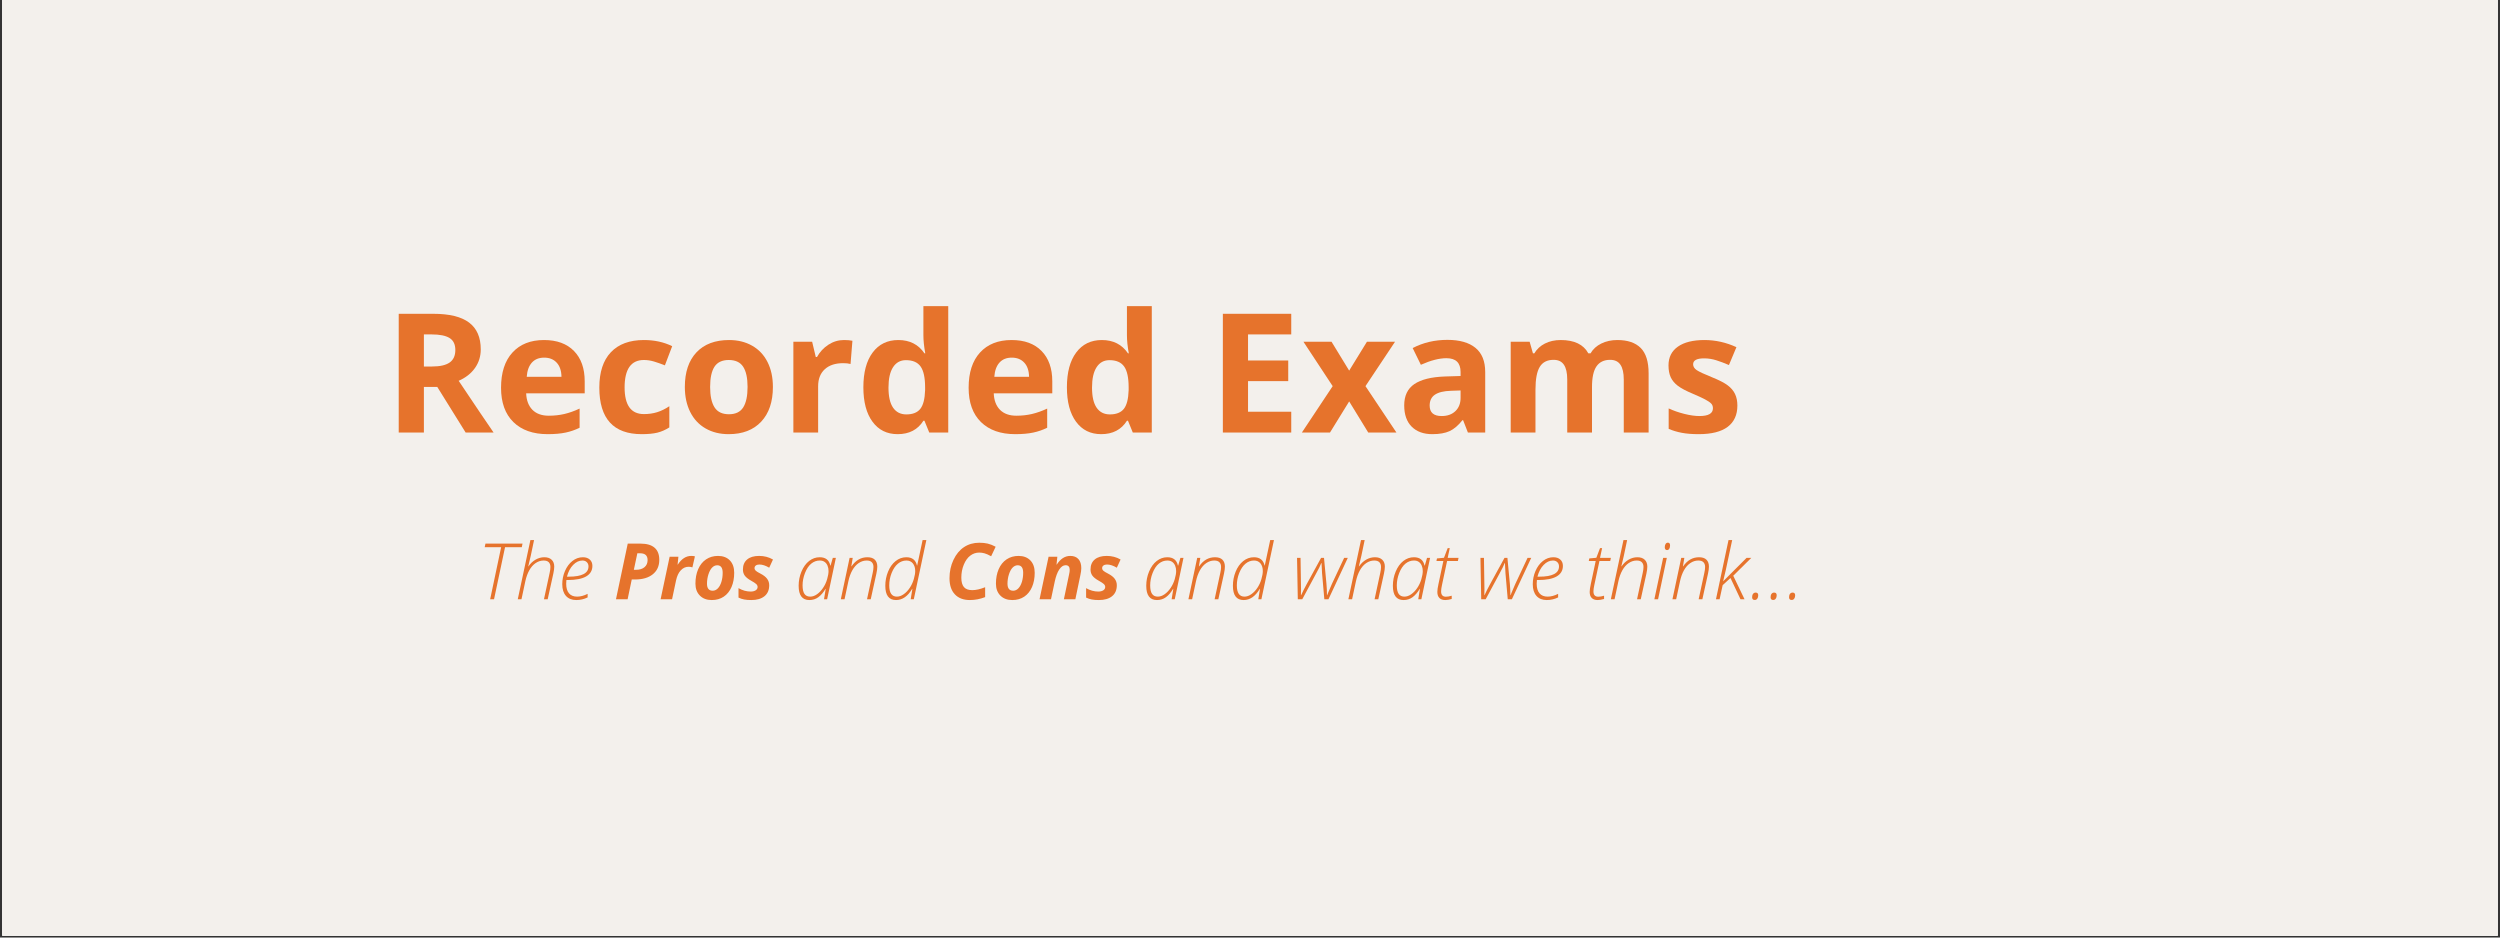 <svg xmlns="http://www.w3.org/2000/svg" xmlns:xlink="http://www.w3.org/1999/xlink" width="1920" zoomAndPan="magnify" viewBox="0 0 1440 540" height="720" preserveAspectRatio="xMidYMid meet" version="1.0"><rect x="0" y="0" width="1440" height="540" fill="#333333" stroke="none"/><defs><g/><clipPath id="2c02b6c6d0"><path d="M 1.332 0 L 1438.668 0 L 1438.668 539 L 1.332 539 Z M 1.332 0 " clip-rule="nonzero"/></clipPath></defs><g clip-path="url(#2c02b6c6d0)"><path fill="#ffffff" d="M 1.332 0 L 1438.668 0 L 1438.668 546.488 L 1.332 546.488 Z M 1.332 0 " fill-opacity="1" fill-rule="nonzero"/><path fill="#ffffff" d="M 1.332 0 L 1438.668 0 L 1438.668 539 L 1.332 539 Z M 1.332 0 " fill-opacity="1" fill-rule="nonzero"/><path fill="#f3f0ec" d="M 1.332 0 L 1438.668 0 L 1438.668 539 L 1.332 539 Z M 1.332 0 " fill-opacity="1" fill-rule="nonzero"/></g><g fill="#e6732c" fill-opacity="1"><g transform="translate(274.955, 345.19)"><g><path d="M 9.609 0 L 7.375 0 L 13.703 -30 L 4.234 -30 L 4.672 -32.062 L 26.016 -32.062 L 25.594 -30 L 15.953 -30 Z M 9.609 0 "/></g></g><g transform="translate(296.558, 345.19)"><g><path d="M 16.766 0 L 20.031 -15.172 C 20.332 -16.523 20.484 -17.664 20.484 -18.594 C 20.484 -19.77 20.164 -20.688 19.531 -21.344 C 18.895 -22 17.91 -22.328 16.578 -22.328 C 14.941 -22.328 13.406 -21.836 11.969 -20.859 C 10.531 -19.879 9.316 -18.504 8.328 -16.734 C 7.336 -14.961 6.578 -12.875 6.047 -10.469 L 3.812 0 L 1.672 0 L 8.953 -34.125 L 11.062 -34.125 L 9.172 -25.109 C 8.523 -22.191 8.039 -20.156 7.719 -19 L 7.859 -19 C 8.992 -20.645 10.352 -21.926 11.938 -22.844 C 13.531 -23.758 15.211 -24.219 16.984 -24.219 C 18.797 -24.219 20.195 -23.738 21.188 -22.781 C 22.188 -21.832 22.688 -20.5 22.688 -18.781 C 22.688 -17.75 22.508 -16.414 22.156 -14.781 L 18.906 0 Z M 16.766 0 "/></g></g><g transform="translate(321.626, 345.19)"><g><path d="M 10.281 0.438 C 7.758 0.438 5.785 -0.359 4.359 -1.953 C 2.941 -3.555 2.234 -5.797 2.234 -8.672 C 2.234 -11.316 2.754 -13.852 3.797 -16.281 C 4.836 -18.707 6.266 -20.633 8.078 -22.062 C 9.898 -23.5 11.91 -24.219 14.109 -24.219 C 15.773 -24.219 17.102 -23.77 18.094 -22.875 C 19.094 -21.988 19.594 -20.773 19.594 -19.234 C 19.594 -16.586 18.395 -14.566 16 -13.172 C 13.613 -11.785 10.066 -11.094 5.359 -11.094 L 4.625 -11.094 C 4.539 -10.457 4.5 -9.742 4.5 -8.953 C 4.5 -6.535 5.039 -4.691 6.125 -3.422 C 7.207 -2.16 8.766 -1.531 10.797 -1.531 C 12.723 -1.531 14.738 -2.066 16.844 -3.141 L 16.844 -1.078 C 14.801 -0.066 12.613 0.438 10.281 0.438 Z M 13.844 -22.328 C 11.926 -22.328 10.145 -21.484 8.5 -19.797 C 6.852 -18.109 5.664 -15.852 4.938 -13.031 L 6.016 -13.031 C 13.566 -13.031 17.344 -15.004 17.344 -18.953 C 17.344 -19.93 17.023 -20.738 16.391 -21.375 C 15.754 -22.008 14.906 -22.328 13.844 -22.328 Z M 13.844 -22.328 "/></g></g><g transform="translate(341.979, 345.19)"><g/></g></g><g fill="#e6732c" fill-opacity="1"><g transform="translate(353.641, 345.19)"><g><path d="M 11.453 -16.984 L 12.672 -16.984 C 14.754 -16.984 16.391 -17.484 17.578 -18.484 C 18.773 -19.492 19.375 -20.848 19.375 -22.547 C 19.375 -25.18 17.945 -26.5 15.094 -26.5 L 13.469 -26.5 Z M 26.109 -22.719 C 26.109 -19.195 24.867 -16.43 22.391 -14.422 C 19.91 -12.41 16.488 -11.406 12.125 -11.406 L 10.25 -11.406 L 7.859 0 L 1.156 0 L 7.938 -32.062 L 15.359 -32.062 C 18.891 -32.062 21.562 -31.281 23.375 -29.719 C 25.195 -28.164 26.109 -25.832 26.109 -22.719 Z M 26.109 -22.719 "/></g></g><g transform="translate(379.697, 345.19)"><g><path d="M 18.469 -24.984 C 19.332 -24.984 20.035 -24.898 20.578 -24.734 L 19.125 -18.375 C 18.469 -18.613 17.738 -18.734 16.938 -18.734 C 15.238 -18.734 13.75 -18.062 12.469 -16.719 C 11.188 -15.383 10.273 -13.469 9.734 -10.969 L 7.406 0 L 0.812 0 L 6.016 -24.516 L 11.062 -24.516 L 10.594 -19.984 L 10.719 -19.984 C 12.875 -23.316 15.457 -24.984 18.469 -24.984 Z M 18.469 -24.984 "/></g></g><g transform="translate(398.602, 345.19)"><g><path d="M 17.656 -15.266 C 17.656 -18.148 16.609 -19.594 14.516 -19.594 C 13.422 -19.594 12.438 -19.145 11.562 -18.25 C 10.695 -17.352 9.988 -16.039 9.438 -14.312 C 8.895 -12.594 8.625 -10.82 8.625 -9 C 8.625 -6.289 9.719 -4.938 11.906 -4.938 C 13.008 -4.938 14 -5.383 14.875 -6.281 C 15.75 -7.188 16.43 -8.438 16.922 -10.031 C 17.41 -11.633 17.656 -13.379 17.656 -15.266 Z M 24.297 -15.266 C 24.297 -12.18 23.781 -9.445 22.75 -7.062 C 21.719 -4.676 20.227 -2.828 18.281 -1.516 C 16.344 -0.211 14.035 0.438 11.359 0.438 C 8.504 0.438 6.223 -0.422 4.516 -2.141 C 2.816 -3.859 1.969 -6.145 1.969 -9 C 1.969 -12.113 2.488 -14.883 3.531 -17.312 C 4.582 -19.75 6.094 -21.633 8.062 -22.969 C 10.039 -24.312 12.352 -24.984 15 -24.984 C 17.863 -24.984 20.129 -24.117 21.797 -22.391 C 23.461 -20.672 24.297 -18.297 24.297 -15.266 Z M 24.297 -15.266 "/></g></g><g transform="translate(424.877, 345.19)"><g><path d="M 18.188 -8.094 C 18.188 -5.344 17.273 -3.234 15.453 -1.766 C 13.629 -0.297 11.098 0.438 7.859 0.438 C 6.285 0.438 4.914 0.328 3.75 0.109 C 2.594 -0.109 1.508 -0.473 0.5 -0.984 L 0.5 -6.422 C 2.801 -5.109 5.133 -4.453 7.5 -4.453 C 8.664 -4.453 9.625 -4.688 10.375 -5.156 C 11.125 -5.633 11.5 -6.285 11.5 -7.109 C 11.5 -7.734 11.227 -8.297 10.688 -8.797 C 10.145 -9.297 9.188 -9.926 7.812 -10.688 C 6.039 -11.676 4.801 -12.664 4.094 -13.656 C 3.395 -14.645 3.047 -15.812 3.047 -17.156 C 3.047 -19.633 3.852 -21.555 5.469 -22.922 C 7.082 -24.297 9.391 -24.984 12.391 -24.984 C 15.328 -24.984 17.984 -24.289 20.359 -22.906 L 18.188 -18.188 C 16.133 -19.414 14.25 -20.031 12.531 -20.031 C 11.695 -20.031 11.02 -19.844 10.5 -19.469 C 9.988 -19.094 9.734 -18.594 9.734 -17.969 C 9.734 -17.395 9.969 -16.891 10.438 -16.453 C 10.906 -16.023 11.785 -15.484 13.078 -14.828 C 14.867 -13.91 16.164 -12.91 16.969 -11.828 C 17.781 -10.742 18.188 -9.5 18.188 -8.094 Z M 18.188 -8.094 "/></g></g></g><g fill="#e6732c" fill-opacity="1"><g transform="translate(446.119, 345.19)"><g/></g><g transform="translate(457.786, 345.19)"><g><path d="M 14.359 -24.219 C 17.754 -24.219 19.797 -22.613 20.484 -19.406 L 20.625 -19.406 L 21.906 -23.844 L 23.672 -23.844 L 18.641 0 L 16.844 0 L 17.828 -6.016 L 17.703 -6.016 C 16.473 -3.93 15.102 -2.332 13.594 -1.219 C 12.094 -0.113 10.363 0.438 8.406 0.438 C 4.289 0.438 2.234 -2.297 2.234 -7.766 C 2.234 -10.641 2.781 -13.383 3.875 -16 C 4.977 -18.625 6.445 -20.648 8.281 -22.078 C 10.113 -23.504 12.141 -24.219 14.359 -24.219 Z M 8.906 -1.531 C 10.207 -1.531 11.504 -1.984 12.797 -2.891 C 14.086 -3.797 15.25 -5.008 16.281 -6.531 C 17.312 -8.051 18.098 -9.734 18.641 -11.578 C 19.18 -13.422 19.453 -14.977 19.453 -16.25 C 19.453 -17.406 19.258 -18.441 18.875 -19.359 C 18.5 -20.273 17.938 -21 17.188 -21.531 C 16.445 -22.062 15.52 -22.328 14.406 -22.328 C 12.594 -22.328 10.953 -21.727 9.484 -20.531 C 8.023 -19.332 6.828 -17.535 5.891 -15.141 C 4.961 -12.754 4.5 -10.375 4.5 -8 C 4.5 -5.781 4.863 -4.145 5.594 -3.094 C 6.32 -2.051 7.426 -1.531 8.906 -1.531 Z M 8.906 -1.531 "/></g></g><g transform="translate(482.635, 345.19)"><g><path d="M 16.766 0 L 20.031 -15.172 C 20.332 -16.523 20.484 -17.664 20.484 -18.594 C 20.484 -19.77 20.164 -20.688 19.531 -21.344 C 18.895 -22 17.91 -22.328 16.578 -22.328 C 14.941 -22.328 13.406 -21.836 11.969 -20.859 C 10.531 -19.879 9.316 -18.508 8.328 -16.75 C 7.336 -14.988 6.578 -12.895 6.047 -10.469 L 3.812 0 L 1.672 0 L 6.734 -23.844 L 8.531 -23.844 L 7.719 -19 L 7.859 -19 C 10.254 -22.477 13.297 -24.219 16.984 -24.219 C 18.879 -24.219 20.301 -23.75 21.25 -22.812 C 22.207 -21.875 22.688 -20.531 22.688 -18.781 C 22.688 -17.75 22.508 -16.414 22.156 -14.781 L 18.906 0 Z M 16.766 0 "/></g></g><g transform="translate(507.704, 345.19)"><g><path d="M 14.359 -24.219 C 17.723 -24.219 19.766 -22.613 20.484 -19.406 L 20.578 -19.406 C 20.754 -20.375 21.801 -25.281 23.719 -34.125 L 25.875 -34.125 L 18.641 0 L 16.844 0 L 17.828 -6.016 L 17.703 -6.016 C 15.172 -1.711 12.07 0.438 8.406 0.438 C 4.289 0.438 2.234 -2.297 2.234 -7.766 C 2.234 -10.586 2.754 -13.289 3.797 -15.875 C 4.848 -18.469 6.297 -20.504 8.141 -21.984 C 9.984 -23.473 12.055 -24.219 14.359 -24.219 Z M 8.906 -1.531 C 10.207 -1.531 11.508 -1.988 12.812 -2.906 C 14.125 -3.82 15.297 -5.051 16.328 -6.594 C 17.359 -8.133 18.133 -9.82 18.656 -11.656 C 19.188 -13.488 19.453 -15.02 19.453 -16.25 C 19.453 -18.094 19.004 -19.566 18.109 -20.672 C 17.211 -21.773 15.977 -22.328 14.406 -22.328 C 12.594 -22.328 10.953 -21.719 9.484 -20.5 C 8.023 -19.289 6.828 -17.52 5.891 -15.188 C 4.961 -12.852 4.5 -10.457 4.5 -8 C 4.5 -3.688 5.969 -1.531 8.906 -1.531 Z M 8.906 -1.531 "/></g></g><g transform="translate(532.553, 345.19)"><g/></g></g><g fill="#e6732c" fill-opacity="1"><g transform="translate(544.21, 345.19)"><g><path d="M 19.844 -26.906 C 17.914 -26.906 16.18 -26.312 14.641 -25.125 C 13.098 -23.945 11.859 -22.207 10.922 -19.906 C 9.984 -17.602 9.516 -15.129 9.516 -12.484 C 9.516 -10.035 10.016 -8.219 11.016 -7.031 C 12.023 -5.852 13.625 -5.266 15.812 -5.266 C 17.945 -5.266 20.422 -5.828 23.234 -6.953 L 23.234 -1.25 C 20.316 -0.125 17.391 0.438 14.453 0.438 C 10.742 0.438 7.859 -0.656 5.797 -2.844 C 3.734 -5.031 2.703 -8.125 2.703 -12.125 C 2.703 -15.957 3.461 -19.484 4.984 -22.703 C 6.504 -25.93 8.535 -28.383 11.078 -30.062 C 13.617 -31.738 16.539 -32.578 19.844 -32.578 C 21.676 -32.578 23.301 -32.41 24.719 -32.078 C 26.133 -31.742 27.656 -31.141 29.281 -30.266 L 26.688 -24.781 C 25.145 -25.645 23.867 -26.211 22.859 -26.484 C 21.848 -26.766 20.844 -26.906 19.844 -26.906 Z M 19.844 -26.906 "/></g></g><g transform="translate(571.691, 345.19)"><g><path d="M 17.656 -15.266 C 17.656 -18.148 16.609 -19.594 14.516 -19.594 C 13.422 -19.594 12.438 -19.145 11.562 -18.25 C 10.695 -17.352 9.988 -16.039 9.438 -14.312 C 8.895 -12.594 8.625 -10.82 8.625 -9 C 8.625 -6.289 9.719 -4.938 11.906 -4.938 C 13.008 -4.938 14 -5.383 14.875 -6.281 C 15.75 -7.188 16.43 -8.438 16.922 -10.031 C 17.41 -11.633 17.656 -13.379 17.656 -15.266 Z M 24.297 -15.266 C 24.297 -12.18 23.781 -9.445 22.75 -7.062 C 21.719 -4.676 20.227 -2.828 18.281 -1.516 C 16.344 -0.211 14.035 0.438 11.359 0.438 C 8.504 0.438 6.223 -0.422 4.516 -2.141 C 2.816 -3.859 1.969 -6.145 1.969 -9 C 1.969 -12.113 2.488 -14.883 3.531 -17.312 C 4.582 -19.75 6.094 -21.633 8.062 -22.969 C 10.039 -24.312 12.352 -24.984 15 -24.984 C 17.863 -24.984 20.129 -24.117 21.797 -22.391 C 23.461 -20.672 24.297 -18.297 24.297 -15.266 Z M 24.297 -15.266 "/></g></g><g transform="translate(597.966, 345.19)"><g><path d="M 21.438 0 L 14.828 0 L 17.828 -14.328 C 18.066 -15.316 18.188 -16.188 18.188 -16.938 C 18.188 -18.727 17.395 -19.625 15.812 -19.625 C 14.469 -19.625 13.242 -18.789 12.141 -17.125 C 11.047 -15.457 10.188 -13.133 9.562 -10.156 L 7.406 0 L 0.812 0 L 6.016 -24.516 L 11.062 -24.516 L 10.594 -19.984 L 10.719 -19.984 C 12.852 -23.316 15.453 -24.984 18.516 -24.984 C 20.535 -24.984 22.098 -24.375 23.203 -23.156 C 24.305 -21.938 24.859 -20.191 24.859 -17.922 C 24.859 -16.848 24.688 -15.531 24.344 -13.969 Z M 21.438 0 "/></g></g><g transform="translate(625.096, 345.19)"><g><path d="M 18.188 -8.094 C 18.188 -5.344 17.273 -3.234 15.453 -1.766 C 13.629 -0.297 11.098 0.438 7.859 0.438 C 6.285 0.438 4.914 0.328 3.75 0.109 C 2.594 -0.109 1.508 -0.473 0.5 -0.984 L 0.5 -6.422 C 2.801 -5.109 5.133 -4.453 7.5 -4.453 C 8.664 -4.453 9.625 -4.688 10.375 -5.156 C 11.125 -5.633 11.5 -6.285 11.5 -7.109 C 11.5 -7.734 11.227 -8.297 10.688 -8.797 C 10.145 -9.297 9.188 -9.926 7.812 -10.688 C 6.039 -11.676 4.801 -12.664 4.094 -13.656 C 3.395 -14.645 3.047 -15.812 3.047 -17.156 C 3.047 -19.633 3.852 -21.555 5.469 -22.922 C 7.082 -24.297 9.391 -24.984 12.391 -24.984 C 15.328 -24.984 17.984 -24.289 20.359 -22.906 L 18.188 -18.188 C 16.133 -19.414 14.25 -20.031 12.531 -20.031 C 11.695 -20.031 11.02 -19.844 10.5 -19.469 C 9.988 -19.094 9.734 -18.594 9.734 -17.969 C 9.734 -17.395 9.969 -16.891 10.438 -16.453 C 10.906 -16.023 11.785 -15.484 13.078 -14.828 C 14.867 -13.91 16.164 -12.91 16.969 -11.828 C 17.781 -10.742 18.188 -9.5 18.188 -8.094 Z M 18.188 -8.094 "/></g></g></g><g fill="#e6732c" fill-opacity="1"><g transform="translate(646.338, 345.19)"><g/></g><g transform="translate(658.005, 345.19)"><g><path d="M 14.359 -24.219 C 17.754 -24.219 19.797 -22.613 20.484 -19.406 L 20.625 -19.406 L 21.906 -23.844 L 23.672 -23.844 L 18.641 0 L 16.844 0 L 17.828 -6.016 L 17.703 -6.016 C 16.473 -3.93 15.102 -2.332 13.594 -1.219 C 12.094 -0.113 10.363 0.438 8.406 0.438 C 4.289 0.438 2.234 -2.297 2.234 -7.766 C 2.234 -10.641 2.781 -13.383 3.875 -16 C 4.977 -18.625 6.445 -20.648 8.281 -22.078 C 10.113 -23.504 12.141 -24.219 14.359 -24.219 Z M 8.906 -1.531 C 10.207 -1.531 11.504 -1.984 12.797 -2.891 C 14.086 -3.797 15.25 -5.008 16.281 -6.531 C 17.312 -8.051 18.098 -9.734 18.641 -11.578 C 19.18 -13.422 19.453 -14.977 19.453 -16.25 C 19.453 -17.406 19.258 -18.441 18.875 -19.359 C 18.5 -20.273 17.938 -21 17.188 -21.531 C 16.445 -22.062 15.52 -22.328 14.406 -22.328 C 12.594 -22.328 10.953 -21.727 9.484 -20.531 C 8.023 -19.332 6.828 -17.535 5.891 -15.141 C 4.961 -12.754 4.5 -10.375 4.5 -8 C 4.5 -5.781 4.863 -4.145 5.594 -3.094 C 6.32 -2.051 7.426 -1.531 8.906 -1.531 Z M 8.906 -1.531 "/></g></g><g transform="translate(682.854, 345.19)"><g><path d="M 16.766 0 L 20.031 -15.172 C 20.332 -16.523 20.484 -17.664 20.484 -18.594 C 20.484 -19.77 20.164 -20.688 19.531 -21.344 C 18.895 -22 17.91 -22.328 16.578 -22.328 C 14.941 -22.328 13.406 -21.836 11.969 -20.859 C 10.531 -19.879 9.316 -18.508 8.328 -16.75 C 7.336 -14.988 6.578 -12.895 6.047 -10.469 L 3.812 0 L 1.672 0 L 6.734 -23.844 L 8.531 -23.844 L 7.719 -19 L 7.859 -19 C 10.254 -22.477 13.297 -24.219 16.984 -24.219 C 18.879 -24.219 20.301 -23.75 21.25 -22.812 C 22.207 -21.875 22.688 -20.531 22.688 -18.781 C 22.688 -17.75 22.508 -16.414 22.156 -14.781 L 18.906 0 Z M 16.766 0 "/></g></g><g transform="translate(707.923, 345.19)"><g><path d="M 14.359 -24.219 C 17.723 -24.219 19.766 -22.613 20.484 -19.406 L 20.578 -19.406 C 20.754 -20.375 21.801 -25.281 23.719 -34.125 L 25.875 -34.125 L 18.641 0 L 16.844 0 L 17.828 -6.016 L 17.703 -6.016 C 15.172 -1.711 12.07 0.438 8.406 0.438 C 4.289 0.438 2.234 -2.297 2.234 -7.766 C 2.234 -10.586 2.754 -13.289 3.797 -15.875 C 4.848 -18.469 6.297 -20.504 8.141 -21.984 C 9.984 -23.473 12.055 -24.219 14.359 -24.219 Z M 8.906 -1.531 C 10.207 -1.531 11.508 -1.988 12.812 -2.906 C 14.125 -3.82 15.297 -5.051 16.328 -6.594 C 17.359 -8.133 18.133 -9.82 18.656 -11.656 C 19.188 -13.488 19.453 -15.02 19.453 -16.25 C 19.453 -18.094 19.004 -19.566 18.109 -20.672 C 17.211 -21.773 15.977 -22.328 14.406 -22.328 C 12.594 -22.328 10.953 -21.719 9.484 -20.5 C 8.023 -19.289 6.828 -17.52 5.891 -15.188 C 4.961 -12.852 4.5 -10.457 4.5 -8 C 4.5 -3.688 5.969 -1.531 8.906 -1.531 Z M 8.906 -1.531 "/></g></g><g transform="translate(732.772, 345.19)"><g/></g><g transform="translate(744.44, 345.19)"><g><path d="M 18.375 0 L 17.062 -15.047 C 16.863 -18.316 16.766 -20.258 16.766 -20.875 L 16.625 -20.875 C 16.125 -19.531 15.07 -17.41 13.469 -14.516 L 5.656 0 L 3.094 0 L 2.656 -23.844 L 4.672 -23.844 L 4.953 -5.828 L 4.891 -2.391 L 5.016 -2.391 C 5.91 -4.348 7.008 -6.52 8.312 -8.906 L 16.5 -23.844 L 18.188 -23.844 L 19.594 -8.906 C 19.789 -6.758 19.891 -4.586 19.891 -2.391 L 20.031 -2.391 L 20.547 -3.734 L 22.766 -8.906 L 29.781 -23.844 L 31.891 -23.844 L 20.75 0 Z M 18.375 0 "/></g></g><g transform="translate(774.991, 345.19)"><g><path d="M 16.766 0 L 20.031 -15.172 C 20.332 -16.523 20.484 -17.664 20.484 -18.594 C 20.484 -19.77 20.164 -20.688 19.531 -21.344 C 18.895 -22 17.91 -22.328 16.578 -22.328 C 14.941 -22.328 13.406 -21.836 11.969 -20.859 C 10.531 -19.879 9.316 -18.504 8.328 -16.734 C 7.336 -14.961 6.578 -12.875 6.047 -10.469 L 3.812 0 L 1.672 0 L 8.953 -34.125 L 11.062 -34.125 L 9.172 -25.109 C 8.523 -22.191 8.039 -20.156 7.719 -19 L 7.859 -19 C 8.992 -20.645 10.352 -21.926 11.938 -22.844 C 13.531 -23.758 15.211 -24.219 16.984 -24.219 C 18.797 -24.219 20.195 -23.738 21.188 -22.781 C 22.188 -21.832 22.688 -20.5 22.688 -18.781 C 22.688 -17.75 22.508 -16.414 22.156 -14.781 L 18.906 0 Z M 16.766 0 "/></g></g><g transform="translate(800.059, 345.19)"><g><path d="M 14.359 -24.219 C 17.754 -24.219 19.797 -22.613 20.484 -19.406 L 20.625 -19.406 L 21.906 -23.844 L 23.672 -23.844 L 18.641 0 L 16.844 0 L 17.828 -6.016 L 17.703 -6.016 C 16.473 -3.93 15.102 -2.332 13.594 -1.219 C 12.094 -0.113 10.363 0.438 8.406 0.438 C 4.289 0.438 2.234 -2.297 2.234 -7.766 C 2.234 -10.641 2.781 -13.383 3.875 -16 C 4.977 -18.625 6.445 -20.648 8.281 -22.078 C 10.113 -23.504 12.141 -24.219 14.359 -24.219 Z M 8.906 -1.531 C 10.207 -1.531 11.504 -1.984 12.797 -2.891 C 14.086 -3.797 15.25 -5.008 16.281 -6.531 C 17.312 -8.051 18.098 -9.734 18.641 -11.578 C 19.18 -13.422 19.453 -14.977 19.453 -16.25 C 19.453 -17.406 19.258 -18.441 18.875 -19.359 C 18.5 -20.273 17.938 -21 17.188 -21.531 C 16.445 -22.062 15.52 -22.328 14.406 -22.328 C 12.594 -22.328 10.953 -21.727 9.484 -20.531 C 8.023 -19.332 6.828 -17.535 5.891 -15.141 C 4.961 -12.754 4.5 -10.375 4.5 -8 C 4.5 -5.781 4.863 -4.145 5.594 -3.094 C 6.32 -2.051 7.426 -1.531 8.906 -1.531 Z M 8.906 -1.531 "/></g></g><g transform="translate(824.908, 345.19)"><g><path d="M 15.219 -23.844 L 14.828 -22.062 L 8.625 -22.062 L 5.656 -8.141 C 5.332 -6.691 5.172 -5.492 5.172 -4.547 C 5.172 -2.504 6.094 -1.484 7.938 -1.484 C 8.938 -1.484 10.051 -1.676 11.281 -2.062 L 11.281 -0.172 C 9.801 0.234 8.555 0.438 7.547 0.438 C 6.098 0.438 4.977 0.039 4.188 -0.75 C 3.395 -1.551 3 -2.711 3 -4.234 C 3 -5.297 3.211 -6.801 3.641 -8.75 L 6.469 -22.062 L 2.484 -22.062 L 2.781 -23.531 L 6.828 -23.906 L 8.953 -29.453 L 10.156 -29.453 L 8.953 -23.844 Z M 15.219 -23.844 "/></g></g><g transform="translate(838.418, 345.19)"><g/></g><g transform="translate(850.086, 345.19)"><g><path d="M 18.375 0 L 17.062 -15.047 C 16.863 -18.316 16.766 -20.258 16.766 -20.875 L 16.625 -20.875 C 16.125 -19.531 15.07 -17.41 13.469 -14.516 L 5.656 0 L 3.094 0 L 2.656 -23.844 L 4.672 -23.844 L 4.953 -5.828 L 4.891 -2.391 L 5.016 -2.391 C 5.91 -4.348 7.008 -6.52 8.312 -8.906 L 16.5 -23.844 L 18.188 -23.844 L 19.594 -8.906 C 19.789 -6.758 19.891 -4.586 19.891 -2.391 L 20.031 -2.391 L 20.547 -3.734 L 22.766 -8.906 L 29.781 -23.844 L 31.891 -23.844 L 20.75 0 Z M 18.375 0 "/></g></g><g transform="translate(880.638, 345.19)"><g><path d="M 10.281 0.438 C 7.758 0.438 5.785 -0.359 4.359 -1.953 C 2.941 -3.555 2.234 -5.797 2.234 -8.672 C 2.234 -11.316 2.754 -13.852 3.797 -16.281 C 4.836 -18.707 6.266 -20.633 8.078 -22.062 C 9.898 -23.5 11.91 -24.219 14.109 -24.219 C 15.773 -24.219 17.102 -23.77 18.094 -22.875 C 19.094 -21.988 19.594 -20.773 19.594 -19.234 C 19.594 -16.586 18.395 -14.566 16 -13.172 C 13.613 -11.785 10.066 -11.094 5.359 -11.094 L 4.625 -11.094 C 4.539 -10.457 4.5 -9.742 4.5 -8.953 C 4.5 -6.535 5.039 -4.691 6.125 -3.422 C 7.207 -2.16 8.766 -1.531 10.797 -1.531 C 12.723 -1.531 14.738 -2.066 16.844 -3.141 L 16.844 -1.078 C 14.801 -0.066 12.613 0.438 10.281 0.438 Z M 13.844 -22.328 C 11.926 -22.328 10.145 -21.484 8.5 -19.797 C 6.852 -18.109 5.664 -15.852 4.938 -13.031 L 6.016 -13.031 C 13.566 -13.031 17.344 -15.004 17.344 -18.953 C 17.344 -19.93 17.023 -20.738 16.391 -21.375 C 15.754 -22.008 14.906 -22.328 13.844 -22.328 Z M 13.844 -22.328 "/></g></g><g transform="translate(900.991, 345.19)"><g/></g><g transform="translate(912.658, 345.19)"><g><path d="M 15.219 -23.844 L 14.828 -22.062 L 8.625 -22.062 L 5.656 -8.141 C 5.332 -6.691 5.172 -5.492 5.172 -4.547 C 5.172 -2.504 6.094 -1.484 7.938 -1.484 C 8.938 -1.484 10.051 -1.676 11.281 -2.062 L 11.281 -0.172 C 9.801 0.234 8.555 0.438 7.547 0.438 C 6.098 0.438 4.977 0.039 4.188 -0.75 C 3.395 -1.551 3 -2.711 3 -4.234 C 3 -5.297 3.211 -6.801 3.641 -8.75 L 6.469 -22.062 L 2.484 -22.062 L 2.781 -23.531 L 6.828 -23.906 L 8.953 -29.453 L 10.156 -29.453 L 8.953 -23.844 Z M 15.219 -23.844 "/></g></g><g transform="translate(926.169, 345.19)"><g><path d="M 16.766 0 L 20.031 -15.172 C 20.332 -16.523 20.484 -17.664 20.484 -18.594 C 20.484 -19.77 20.164 -20.688 19.531 -21.344 C 18.895 -22 17.91 -22.328 16.578 -22.328 C 14.941 -22.328 13.406 -21.836 11.969 -20.859 C 10.531 -19.879 9.316 -18.504 8.328 -16.734 C 7.336 -14.961 6.578 -12.875 6.047 -10.469 L 3.812 0 L 1.672 0 L 8.953 -34.125 L 11.062 -34.125 L 9.172 -25.109 C 8.523 -22.191 8.039 -20.156 7.719 -19 L 7.859 -19 C 8.992 -20.645 10.352 -21.926 11.938 -22.844 C 13.531 -23.758 15.211 -24.219 16.984 -24.219 C 18.797 -24.219 20.195 -23.738 21.188 -22.781 C 22.188 -21.832 22.688 -20.5 22.688 -18.781 C 22.688 -17.75 22.508 -16.414 22.156 -14.781 L 18.906 0 Z M 16.766 0 "/></g></g><g transform="translate(951.237, 345.19)"><g><path d="M 3.812 0 L 1.672 0 L 6.734 -23.844 L 8.844 -23.844 Z M 7.672 -29.969 C 7.672 -30.77 7.832 -31.41 8.156 -31.891 C 8.477 -32.367 8.914 -32.609 9.469 -32.609 C 10.301 -32.609 10.719 -32.082 10.719 -31.031 C 10.719 -30.195 10.555 -29.539 10.234 -29.062 C 9.922 -28.582 9.508 -28.344 9 -28.344 C 8.57 -28.344 8.242 -28.484 8.016 -28.766 C 7.785 -29.047 7.672 -29.445 7.672 -29.969 Z M 7.672 -29.969 "/></g></g><g transform="translate(961.655, 345.19)"><g><path d="M 16.766 0 L 20.031 -15.172 C 20.332 -16.523 20.484 -17.664 20.484 -18.594 C 20.484 -19.77 20.164 -20.688 19.531 -21.344 C 18.895 -22 17.91 -22.328 16.578 -22.328 C 14.941 -22.328 13.406 -21.836 11.969 -20.859 C 10.531 -19.879 9.316 -18.508 8.328 -16.75 C 7.336 -14.988 6.578 -12.895 6.047 -10.469 L 3.812 0 L 1.672 0 L 6.734 -23.844 L 8.531 -23.844 L 7.719 -19 L 7.859 -19 C 10.254 -22.477 13.297 -24.219 16.984 -24.219 C 18.879 -24.219 20.301 -23.75 21.25 -22.812 C 22.207 -21.875 22.688 -20.531 22.688 -18.781 C 22.688 -17.75 22.508 -16.414 22.156 -14.781 L 18.906 0 Z M 16.766 0 "/></g></g><g transform="translate(986.723, 345.19)"><g><path d="M 5.922 -10.469 L 19.281 -23.844 L 22.016 -23.844 L 11.625 -13.562 L 18.141 0 L 15.812 0 L 10.031 -12.266 L 5.531 -8.141 L 3.766 0 L 1.672 0 L 8.906 -34.125 L 11.016 -34.125 L 7.375 -17.016 L 5.828 -10.469 Z M 5.922 -10.469 "/></g></g><g transform="translate(1007.427, 345.19)"><g><path d="M 1.797 -1.203 C 1.797 -2.023 1.977 -2.672 2.344 -3.141 C 2.707 -3.617 3.211 -3.859 3.859 -3.859 C 4.828 -3.859 5.312 -3.332 5.312 -2.281 C 5.312 -1.508 5.129 -0.867 4.766 -0.359 C 4.398 0.141 3.91 0.391 3.297 0.391 C 2.297 0.391 1.797 -0.141 1.797 -1.203 Z M 1.797 -1.203 "/></g></g><g transform="translate(1018.064, 345.19)"><g><path d="M 1.797 -1.203 C 1.797 -2.023 1.977 -2.672 2.344 -3.141 C 2.707 -3.617 3.211 -3.859 3.859 -3.859 C 4.828 -3.859 5.312 -3.332 5.312 -2.281 C 5.312 -1.508 5.129 -0.867 4.766 -0.359 C 4.398 0.141 3.91 0.391 3.297 0.391 C 2.297 0.391 1.797 -0.141 1.797 -1.203 Z M 1.797 -1.203 "/></g></g><g transform="translate(1028.701, 345.19)"><g><path d="M 1.797 -1.203 C 1.797 -2.023 1.977 -2.672 2.344 -3.141 C 2.707 -3.617 3.211 -3.859 3.859 -3.859 C 4.828 -3.859 5.312 -3.332 5.312 -2.281 C 5.312 -1.508 5.129 -0.867 4.766 -0.359 C 4.398 0.141 3.91 0.391 3.297 0.391 C 2.297 0.391 1.797 -0.141 1.797 -1.203 Z M 1.797 -1.203 "/></g></g></g><g fill="#e6732c" fill-opacity="1"><g transform="translate(221.055, 249.138)"><g><path d="M 23.109 -38.031 L 27.797 -38.031 C 32.379 -38.031 35.758 -38.797 37.938 -40.328 C 40.125 -41.859 41.219 -44.258 41.219 -47.531 C 41.219 -50.77 40.102 -53.078 37.875 -54.453 C 35.645 -55.828 32.191 -56.516 27.516 -56.516 L 23.109 -56.516 Z M 23.109 -26.25 L 23.109 0 L 8.609 0 L 8.609 -68.391 L 28.531 -68.391 C 37.832 -68.391 44.711 -66.695 49.172 -63.312 C 53.629 -59.938 55.859 -54.801 55.859 -47.906 C 55.859 -43.883 54.75 -40.305 52.531 -37.172 C 50.32 -34.035 47.191 -31.578 43.141 -29.797 C 53.43 -14.422 60.133 -4.488 63.25 0 L 47.156 0 L 30.828 -26.25 Z M 23.109 -26.25 "/></g></g></g><g fill="#e6732c" fill-opacity="1"><g transform="translate(284.305, 249.138)"><g><path d="M 29.141 -43.141 C 26.117 -43.141 23.75 -42.176 22.031 -40.25 C 20.32 -38.332 19.344 -35.613 19.094 -32.094 L 39.109 -32.094 C 39.047 -35.613 38.125 -38.332 36.344 -40.25 C 34.57 -42.176 32.172 -43.141 29.141 -43.141 Z M 31.156 0.938 C 22.738 0.938 16.156 -1.383 11.406 -6.031 C 6.664 -10.676 4.297 -17.258 4.297 -25.781 C 4.297 -34.539 6.488 -41.312 10.875 -46.094 C 15.258 -50.883 21.316 -53.281 29.047 -53.281 C 36.441 -53.281 42.195 -51.176 46.312 -46.969 C 50.426 -42.758 52.484 -36.941 52.484 -29.516 L 52.484 -22.594 L 18.766 -22.594 C 18.922 -18.539 20.117 -15.375 22.359 -13.094 C 24.609 -10.82 27.758 -9.688 31.812 -9.688 C 34.957 -9.688 37.93 -10.016 40.734 -10.672 C 43.547 -11.328 46.484 -12.367 49.547 -13.797 L 49.547 -2.766 C 47.047 -1.516 44.375 -0.586 41.531 0.016 C 38.695 0.629 35.238 0.938 31.156 0.938 Z M 31.156 0.938 "/></g></g></g><g fill="#e6732c" fill-opacity="1"><g transform="translate(340.912, 249.138)"><g><path d="M 28.719 0.938 C 12.438 0.938 4.297 -8 4.297 -25.875 C 4.297 -34.758 6.508 -41.547 10.938 -46.234 C 15.375 -50.93 21.723 -53.281 29.984 -53.281 C 36.035 -53.281 41.461 -52.098 46.266 -49.734 L 42.062 -38.688 C 39.812 -39.594 37.719 -40.332 35.781 -40.906 C 33.852 -41.488 31.922 -41.781 29.984 -41.781 C 22.566 -41.781 18.859 -36.508 18.859 -25.969 C 18.859 -15.738 22.566 -10.625 29.984 -10.625 C 32.734 -10.625 35.273 -10.988 37.609 -11.719 C 39.953 -12.445 42.289 -13.594 44.625 -15.156 L 44.625 -2.953 C 42.32 -1.484 39.992 -0.469 37.641 0.094 C 35.285 0.656 32.312 0.938 28.719 0.938 Z M 28.719 0.938 "/></g></g></g><g fill="#e6732c" fill-opacity="1"><g transform="translate(390.174, 249.138)"><g><path d="M 18.859 -26.25 C 18.859 -21.07 19.707 -17.156 21.406 -14.5 C 23.102 -11.852 25.867 -10.531 29.703 -10.531 C 33.516 -10.531 36.254 -11.848 37.922 -14.484 C 39.586 -17.117 40.422 -21.039 40.422 -26.25 C 40.422 -31.426 39.578 -35.305 37.891 -37.891 C 36.211 -40.484 33.453 -41.781 29.609 -41.781 C 25.805 -41.781 23.062 -40.492 21.375 -37.922 C 19.695 -35.348 18.859 -31.457 18.859 -26.25 Z M 55.016 -26.25 C 55.016 -17.727 52.77 -11.066 48.281 -6.266 C 43.789 -1.461 37.535 0.938 29.516 0.938 C 24.492 0.938 20.066 -0.16 16.234 -2.359 C 12.398 -4.555 9.453 -7.711 7.391 -11.828 C 5.328 -15.953 4.297 -20.758 4.297 -26.25 C 4.297 -34.789 6.523 -41.43 10.984 -46.172 C 15.453 -50.91 21.723 -53.281 29.797 -53.281 C 34.816 -53.281 39.242 -52.188 43.078 -50 C 46.922 -47.82 49.867 -44.691 51.922 -40.609 C 53.984 -36.523 55.016 -31.738 55.016 -26.25 Z M 55.016 -26.25 "/></g></g></g><g fill="#e6732c" fill-opacity="1"><g transform="translate(449.495, 249.138)"><g><path d="M 36.672 -53.281 C 38.609 -53.281 40.219 -53.141 41.5 -52.859 L 40.422 -39.484 C 39.266 -39.797 37.859 -39.953 36.203 -39.953 C 31.648 -39.953 28.102 -38.781 25.562 -36.438 C 23.02 -34.102 21.75 -30.832 21.75 -26.625 L 21.75 0 L 7.484 0 L 7.484 -52.297 L 18.297 -52.297 L 20.391 -43.516 L 21.094 -43.516 C 22.719 -46.441 24.91 -48.801 27.672 -50.594 C 30.43 -52.383 33.43 -53.281 36.672 -53.281 Z M 36.672 -53.281 "/></g></g></g><g fill="#e6732c" fill-opacity="1"><g transform="translate(493.002, 249.138)"><g><path d="M 24.047 0.938 C 17.898 0.938 13.07 -1.445 9.562 -6.219 C 6.051 -10.988 4.297 -17.602 4.297 -26.062 C 4.297 -34.633 6.082 -41.312 9.656 -46.094 C 13.227 -50.883 18.148 -53.281 24.422 -53.281 C 31.004 -53.281 36.023 -50.723 39.484 -45.609 L 39.953 -45.609 C 39.234 -49.516 38.875 -52.992 38.875 -56.047 L 38.875 -72.797 L 53.188 -72.797 L 53.188 0 L 42.25 0 L 39.484 -6.781 L 38.875 -6.781 C 35.633 -1.633 30.691 0.938 24.047 0.938 Z M 29.047 -10.438 C 32.703 -10.438 35.379 -11.492 37.078 -13.609 C 38.773 -15.734 39.703 -19.336 39.859 -24.422 L 39.859 -25.969 C 39.859 -31.582 38.992 -35.602 37.266 -38.031 C 35.535 -40.469 32.719 -41.688 28.812 -41.688 C 25.633 -41.688 23.164 -40.336 21.406 -37.641 C 19.645 -34.941 18.766 -31.02 18.766 -25.875 C 18.766 -20.727 19.648 -16.867 21.422 -14.297 C 23.203 -11.723 25.742 -10.438 29.047 -10.438 Z M 29.047 -10.438 "/></g></g></g><g fill="#e6732c" fill-opacity="1"><g transform="translate(553.633, 249.138)"><g><path d="M 29.141 -43.141 C 26.117 -43.141 23.75 -42.176 22.031 -40.25 C 20.32 -38.332 19.344 -35.613 19.094 -32.094 L 39.109 -32.094 C 39.047 -35.613 38.125 -38.332 36.344 -40.25 C 34.57 -42.176 32.172 -43.141 29.141 -43.141 Z M 31.156 0.938 C 22.738 0.938 16.156 -1.383 11.406 -6.031 C 6.664 -10.676 4.297 -17.258 4.297 -25.781 C 4.297 -34.539 6.488 -41.312 10.875 -46.094 C 15.258 -50.883 21.316 -53.281 29.047 -53.281 C 36.441 -53.281 42.195 -51.176 46.312 -46.969 C 50.426 -42.758 52.484 -36.941 52.484 -29.516 L 52.484 -22.594 L 18.766 -22.594 C 18.922 -18.539 20.117 -15.375 22.359 -13.094 C 24.609 -10.82 27.758 -9.688 31.812 -9.688 C 34.957 -9.688 37.93 -10.016 40.734 -10.672 C 43.547 -11.328 46.484 -12.367 49.547 -13.797 L 49.547 -2.766 C 47.047 -1.516 44.375 -0.586 41.531 0.016 C 38.695 0.629 35.238 0.938 31.156 0.938 Z M 31.156 0.938 "/></g></g></g><g fill="#e6732c" fill-opacity="1"><g transform="translate(610.24, 249.138)"><g><path d="M 24.047 0.938 C 17.898 0.938 13.07 -1.445 9.562 -6.219 C 6.051 -10.988 4.297 -17.602 4.297 -26.062 C 4.297 -34.633 6.082 -41.312 9.656 -46.094 C 13.227 -50.883 18.148 -53.281 24.422 -53.281 C 31.004 -53.281 36.023 -50.723 39.484 -45.609 L 39.953 -45.609 C 39.234 -49.516 38.875 -52.992 38.875 -56.047 L 38.875 -72.797 L 53.188 -72.797 L 53.188 0 L 42.25 0 L 39.484 -6.781 L 38.875 -6.781 C 35.633 -1.633 30.691 0.938 24.047 0.938 Z M 29.047 -10.438 C 32.703 -10.438 35.379 -11.492 37.078 -13.609 C 38.773 -15.734 39.703 -19.336 39.859 -24.422 L 39.859 -25.969 C 39.859 -31.582 38.992 -35.602 37.266 -38.031 C 35.535 -40.469 32.719 -41.688 28.812 -41.688 C 25.633 -41.688 23.164 -40.336 21.406 -37.641 C 19.645 -34.941 18.766 -31.02 18.766 -25.875 C 18.766 -20.727 19.648 -16.867 21.422 -14.297 C 23.203 -11.723 25.742 -10.438 29.047 -10.438 Z M 29.047 -10.438 "/></g></g></g><g fill="#e6732c" fill-opacity="1"><g transform="translate(670.87, 249.138)"><g/></g></g><g fill="#e6732c" fill-opacity="1"><g transform="translate(695.758, 249.138)"><g><path d="M 48 0 L 8.609 0 L 8.609 -68.391 L 48 -68.391 L 48 -56.516 L 23.109 -56.516 L 23.109 -41.5 L 46.266 -41.5 L 46.266 -29.609 L 23.109 -29.609 L 23.109 -11.984 L 48 -11.984 Z M 48 0 "/></g></g></g><g fill="#e6732c" fill-opacity="1"><g transform="translate(749.418, 249.138)"><g><path d="M 18.203 -26.719 L 1.359 -52.297 L 17.547 -52.297 L 27.703 -35.656 L 37.938 -52.297 L 54.125 -52.297 L 37.094 -26.719 L 54.922 0 L 38.688 0 L 27.703 -17.922 L 16.656 0 L 0.469 0 Z M 18.203 -26.719 "/></g></g></g><g fill="#e6732c" fill-opacity="1"><g transform="translate(804.809, 249.138)"><g><path d="M 40.703 0 L 37.938 -7.109 L 37.562 -7.109 C 35.164 -4.086 32.695 -1.988 30.156 -0.812 C 27.613 0.352 24.297 0.938 20.203 0.938 C 15.18 0.938 11.227 -0.492 8.344 -3.359 C 5.457 -6.234 4.016 -10.32 4.016 -15.625 C 4.016 -21.176 5.957 -25.27 9.844 -27.906 C 13.727 -30.539 19.586 -32 27.422 -32.281 L 36.484 -32.562 L 36.484 -34.859 C 36.484 -40.16 33.77 -42.812 28.344 -42.812 C 24.164 -42.812 19.254 -41.547 13.609 -39.016 L 8.891 -48.656 C 14.91 -51.801 21.582 -53.375 28.906 -53.375 C 35.926 -53.375 41.305 -51.844 45.047 -48.781 C 48.797 -45.727 50.672 -41.086 50.672 -34.859 L 50.672 0 Z M 36.484 -24.234 L 30.969 -24.047 C 26.82 -23.922 23.734 -23.172 21.703 -21.797 C 19.68 -20.43 18.672 -18.344 18.672 -15.531 C 18.672 -11.508 20.977 -9.5 25.594 -9.5 C 28.895 -9.5 31.535 -10.445 33.516 -12.344 C 35.492 -14.25 36.484 -16.781 36.484 -19.938 Z M 36.484 -24.234 "/></g></g></g><g fill="#e6732c" fill-opacity="1"><g transform="translate(862.679, 249.138)"><g><path d="M 54.312 0 L 40.047 0 L 40.047 -30.547 C 40.047 -34.316 39.41 -37.145 38.141 -39.031 C 36.879 -40.926 34.895 -41.875 32.188 -41.875 C 28.539 -41.875 25.891 -40.531 24.234 -37.844 C 22.578 -35.164 21.75 -30.754 21.75 -24.609 L 21.75 0 L 7.484 0 L 7.484 -52.297 L 18.391 -52.297 L 20.297 -45.609 L 21.094 -45.609 C 22.5 -48.016 24.523 -49.895 27.172 -51.25 C 29.828 -52.602 32.867 -53.281 36.297 -53.281 C 44.129 -53.281 49.43 -50.723 52.203 -45.609 L 53.469 -45.609 C 54.875 -48.047 56.941 -49.93 59.672 -51.266 C 62.398 -52.609 65.477 -53.281 68.906 -53.281 C 74.832 -53.281 79.316 -51.758 82.359 -48.719 C 85.398 -45.676 86.922 -40.805 86.922 -34.109 L 86.922 0 L 72.609 0 L 72.609 -30.547 C 72.609 -34.316 71.973 -37.145 70.703 -39.031 C 69.441 -40.926 67.457 -41.875 64.75 -41.875 C 61.258 -41.875 58.645 -40.625 56.906 -38.125 C 55.176 -35.633 54.312 -31.676 54.312 -26.25 Z M 54.312 0 "/></g></g></g><g fill="#e6732c" fill-opacity="1"><g transform="translate(956.759, 249.138)"><g><path d="M 43.969 -15.531 C 43.969 -10.164 42.102 -6.078 38.375 -3.266 C 34.656 -0.461 29.082 0.938 21.656 0.938 C 17.852 0.938 14.609 0.676 11.922 0.156 C 9.242 -0.352 6.734 -1.109 4.391 -2.109 L 4.391 -13.891 C 7.047 -12.641 10.035 -11.594 13.359 -10.75 C 16.68 -9.914 19.602 -9.5 22.125 -9.5 C 27.301 -9.5 29.891 -10.992 29.891 -13.984 C 29.891 -15.109 29.547 -16.02 28.859 -16.719 C 28.18 -17.426 27 -18.223 25.312 -19.109 C 23.625 -19.992 21.379 -21.031 18.578 -22.219 C 14.547 -23.906 11.586 -25.461 9.703 -26.891 C 7.816 -28.328 6.441 -29.973 5.578 -31.828 C 4.723 -33.691 4.297 -35.977 4.297 -38.688 C 4.297 -43.332 6.098 -46.926 9.703 -49.469 C 13.305 -52.008 18.414 -53.281 25.031 -53.281 C 31.332 -53.281 37.461 -51.91 43.422 -49.172 L 39.109 -38.875 C 36.492 -40 34.047 -40.922 31.766 -41.641 C 29.484 -42.359 27.16 -42.719 24.797 -42.719 C 20.586 -42.719 18.484 -41.578 18.484 -39.297 C 18.484 -38.016 19.16 -36.906 20.516 -35.969 C 21.867 -35.039 24.836 -33.656 29.422 -31.812 C 33.516 -30.156 36.508 -28.609 38.406 -27.172 C 40.312 -25.742 41.711 -24.094 42.609 -22.219 C 43.516 -20.352 43.969 -18.125 43.969 -15.531 Z M 43.969 -15.531 "/></g></g></g></svg>